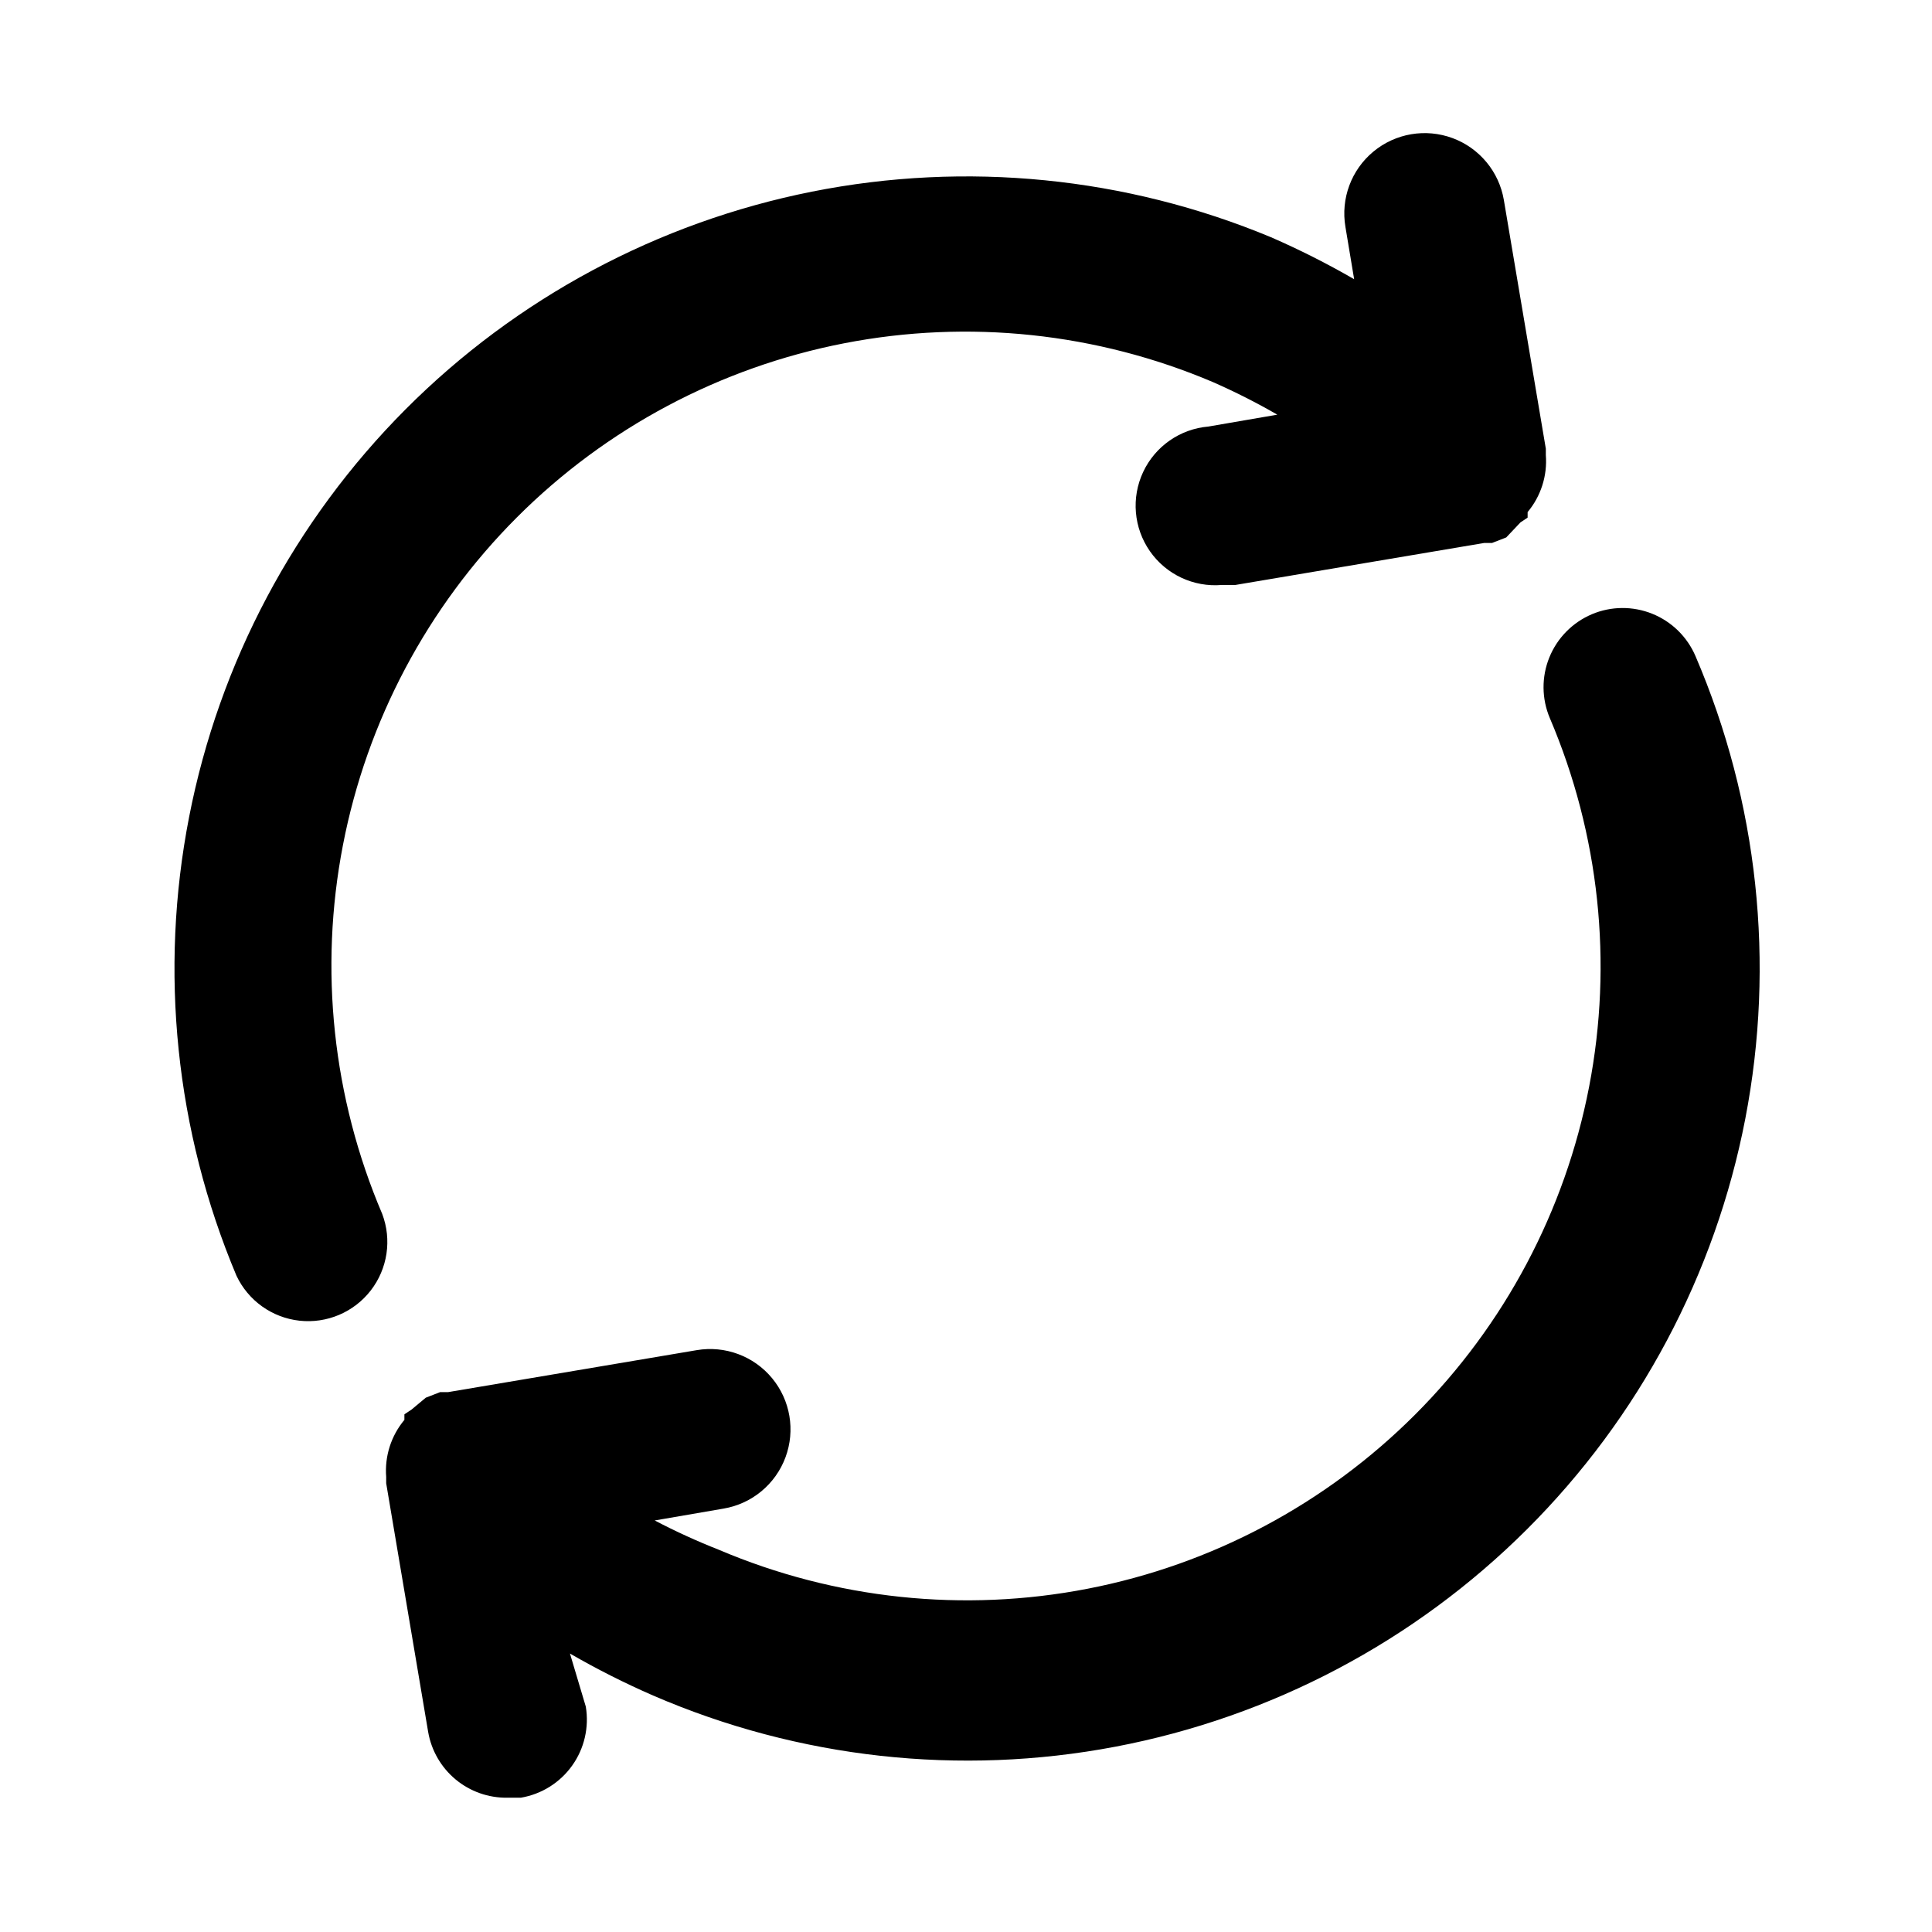 <?xml version="1.0" encoding="UTF-8"?>
<!-- Uploaded to: SVG Repo, www.svgrepo.com, Generator: SVG Repo Mixer Tools -->
<svg fill="#000000" width="800px" height="800px" version="1.1" viewBox="144 144 512 512" xmlns="http://www.w3.org/2000/svg">
 <g>
  <path d="m245.29 465.7c-13.141-30.812-16.766-64.852-10.406-97.742 6.356-32.891 22.402-63.129 46.078-86.828 23.676-23.699 53.898-39.773 86.781-46.164 32.887-6.387 66.93-2.793 97.754 10.316 5.82 2.559 11.5 5.434 17.004 8.609l-18.262 3.148c-7.5 0.637-14.09 5.227-17.289 12.039-3.195 6.816-2.516 14.816 1.785 20.992 4.301 6.18 11.574 9.59 19.074 8.953h3.57l65.914-11.125h2.098l3.777-1.469 3.777-3.992 1.891-1.258v-1.469c3.523-4.215 5.258-9.641 4.828-15.113v-1.68l-11.125-65.914v-0.004c-1.277-7.5-6.453-13.75-13.586-16.395-7.133-2.644-15.137-1.285-20.992 3.57-5.859 4.852-8.68 12.465-7.406 19.961l2.309 13.855c-7.129-4.121-14.488-7.836-22.043-11.125-38.449-16.004-80.789-20.207-121.64-12.078-40.844 8.133-78.348 28.227-107.74 57.73-29.391 29.508-49.344 67.086-57.316 107.96-7.973 40.875-3.609 83.199 12.539 121.59 3.113 6.609 9.434 11.129 16.699 11.93 7.262 0.801 14.418-2.234 18.891-8.008 4.477-5.777 5.625-13.465 3.035-20.297z"/>
  <path d="m565.84 306.79c-5.121 2.176-9.168 6.293-11.254 11.449-2.086 5.156-2.039 10.93 0.129 16.051 13.141 30.812 16.766 64.855 10.41 97.746-6.359 32.887-22.406 63.125-46.082 86.824-23.676 23.699-53.898 39.777-86.781 46.164-32.887 6.387-66.93 2.793-97.754-10.316-5.805-2.285-11.48-4.879-17.004-7.769l18.262-3.148c7.5-1.273 13.75-6.453 16.395-13.586 2.648-7.133 1.289-15.133-3.566-20.992-4.856-5.856-12.465-8.68-19.965-7.406l-65.914 11.125h-2.098l-3.777 1.469-3.781 3.152-1.891 1.258v1.469c-3.523 4.215-5.258 9.641-4.828 15.117v1.68l11.125 65.914c0.852 4.93 3.434 9.391 7.281 12.586 3.848 3.195 8.711 4.91 13.711 4.836h3.57c5.481-0.926 10.371-3.984 13.598-8.512 3.227-4.523 4.527-10.145 3.617-15.629l-4.199-14.062c7.129 4.121 14.488 7.836 22.039 11.125 38.566 16.68 81.25 21.402 122.53 13.555 41.277-7.848 79.254-27.898 109.01-57.566 29.754-29.664 49.926-67.578 57.898-108.84 7.969-41.254 3.379-83.953-13.184-122.57-2.176-5.117-6.293-9.164-11.449-11.25-5.156-2.086-10.93-2.043-16.051 0.125z"/>
 </g>
</svg>